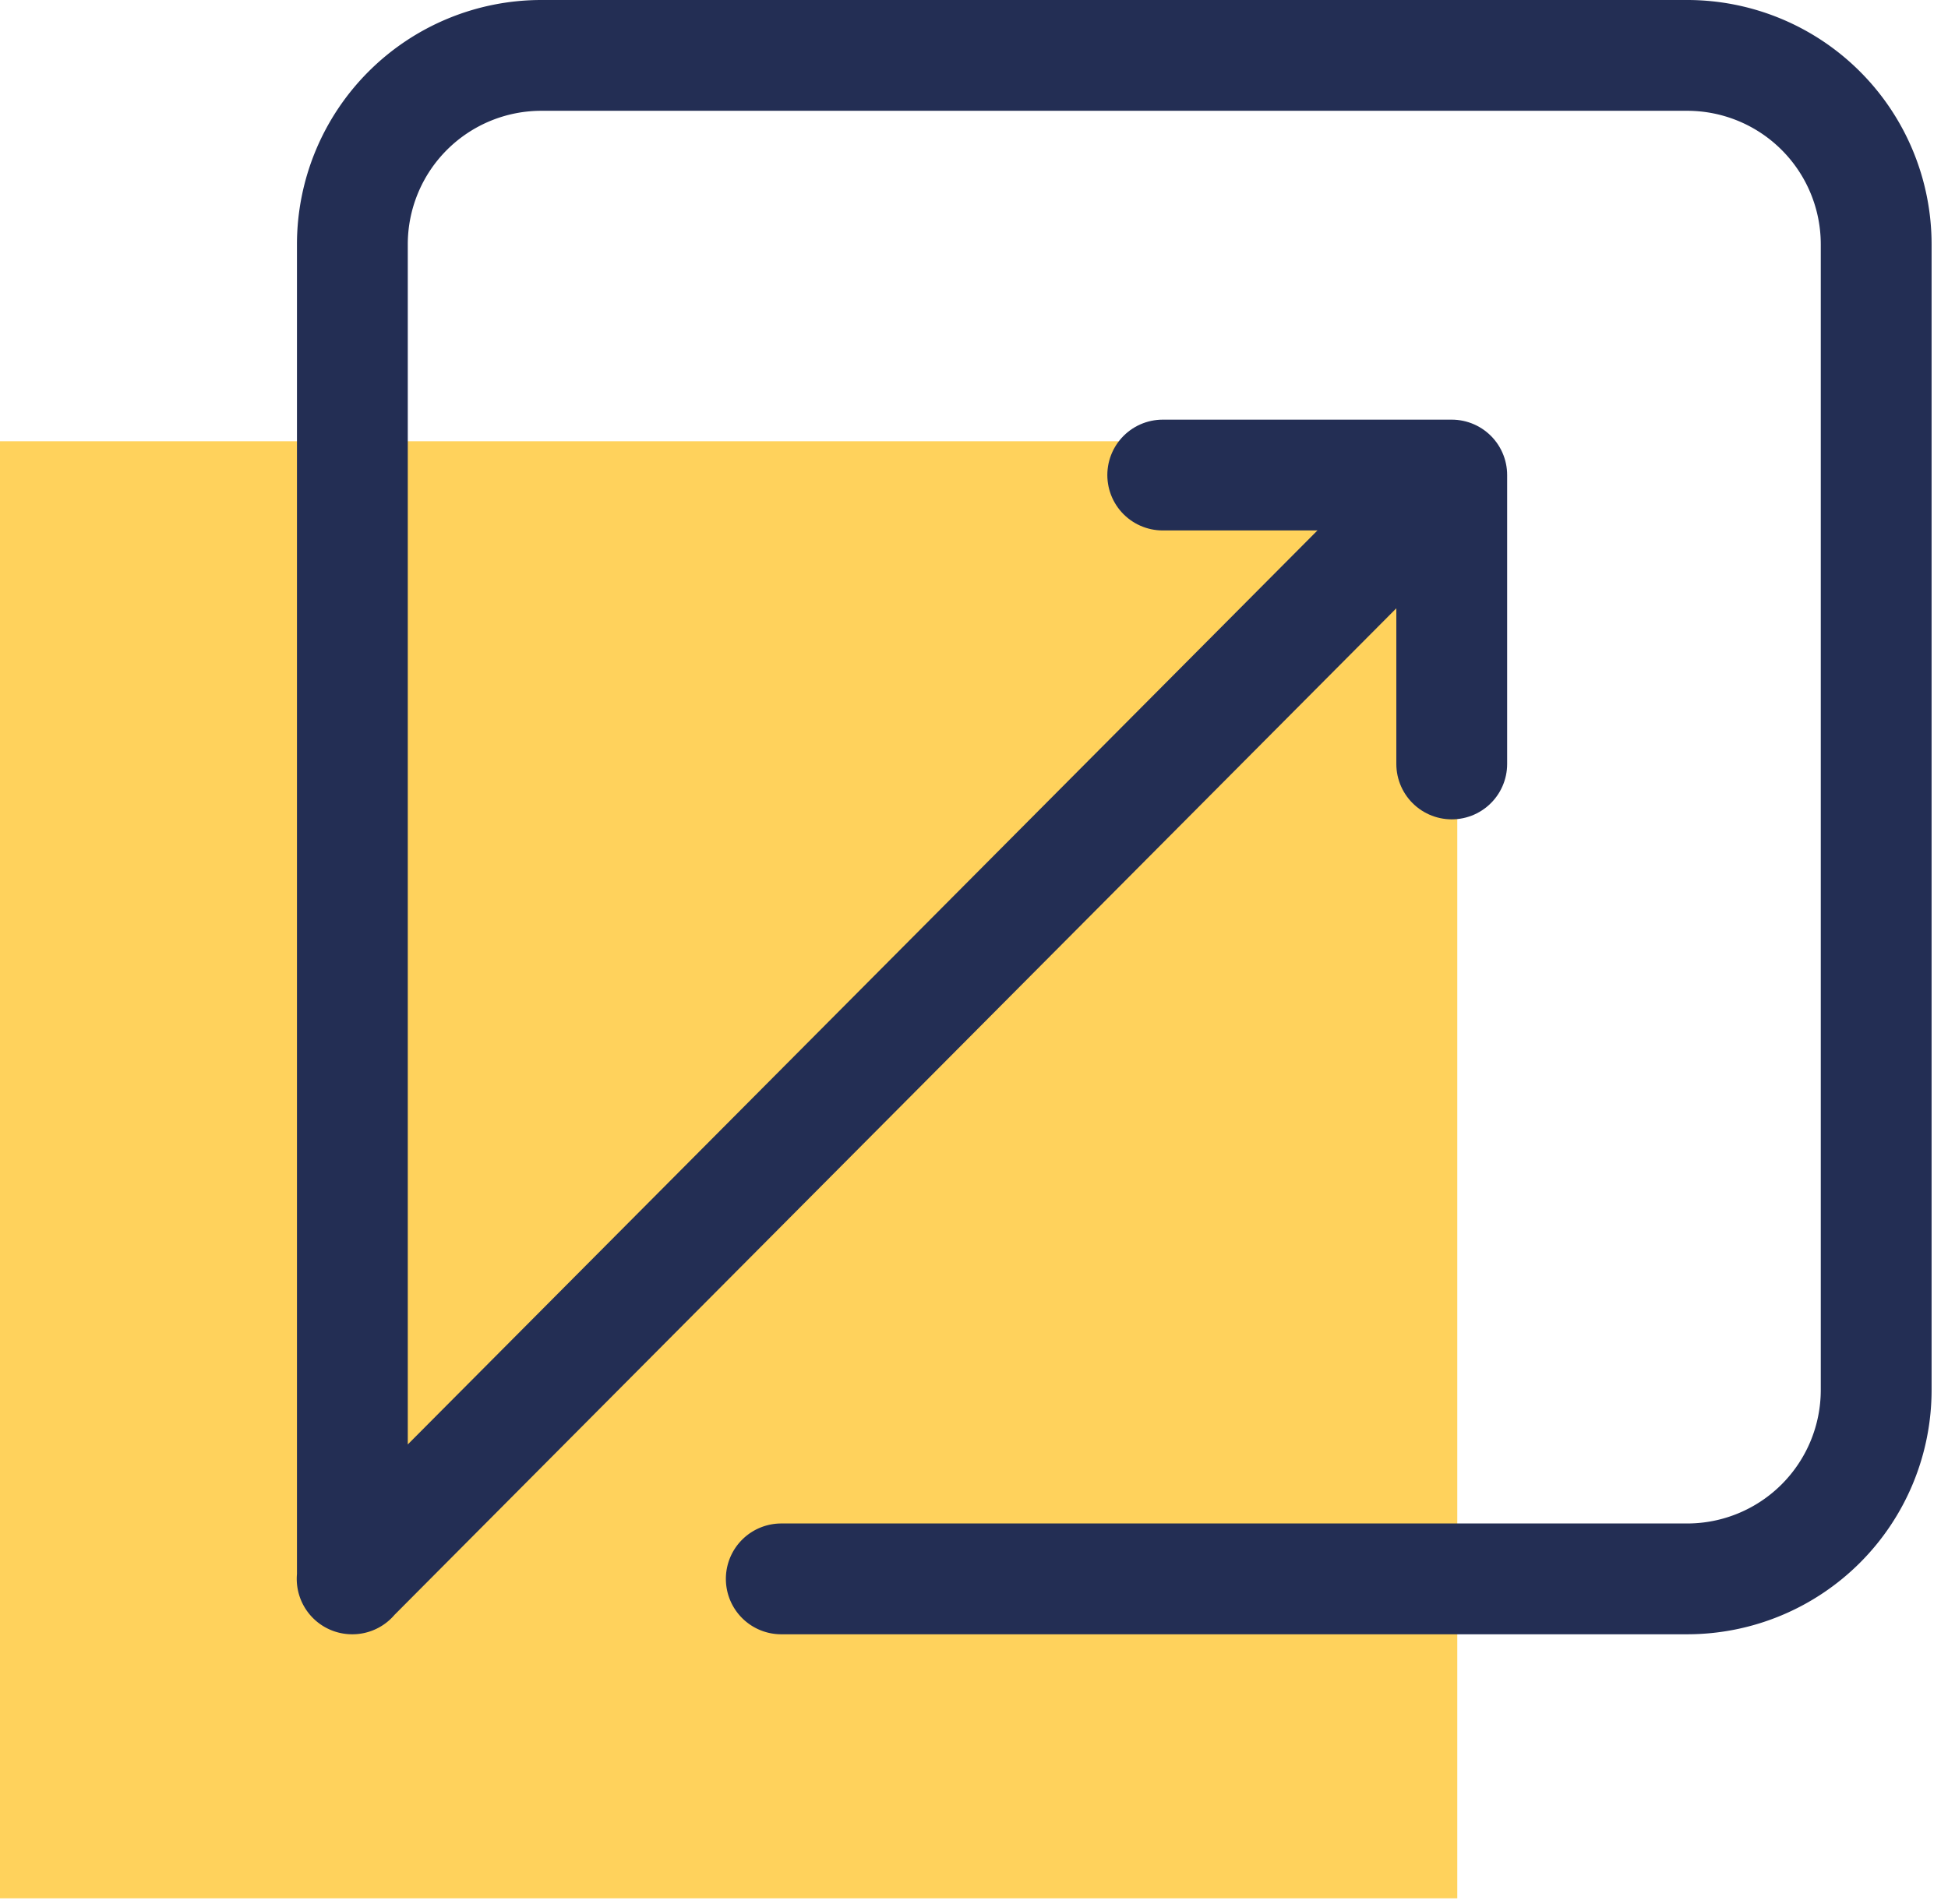 <svg xmlns="http://www.w3.org/2000/svg" width="45" height="44" fill="none" viewBox="0 0 45 44">
	<path fill="#FFD25C" d="M33.664 10.195H0V43.86h33.664z" class="icon-background"/>
	<path stroke="#232E54" stroke-linecap="round" stroke-linejoin="round" stroke-width="2.56" d="M18.048 36.48h20.928a4.366 4.366 0 0 0 4.365-4.365V5.645a4.366 4.366 0 0 0-4.365-4.365h-26.47A4.366 4.366 0 0 0 8.14 5.645V36.48m23.476-23.597L8.135 36.48"/>
	<path stroke="#232E54" stroke-linecap="round" stroke-linejoin="round" stroke-width="2.56" d="M26.86 10.976h6.676v6.675"/>
</svg>
